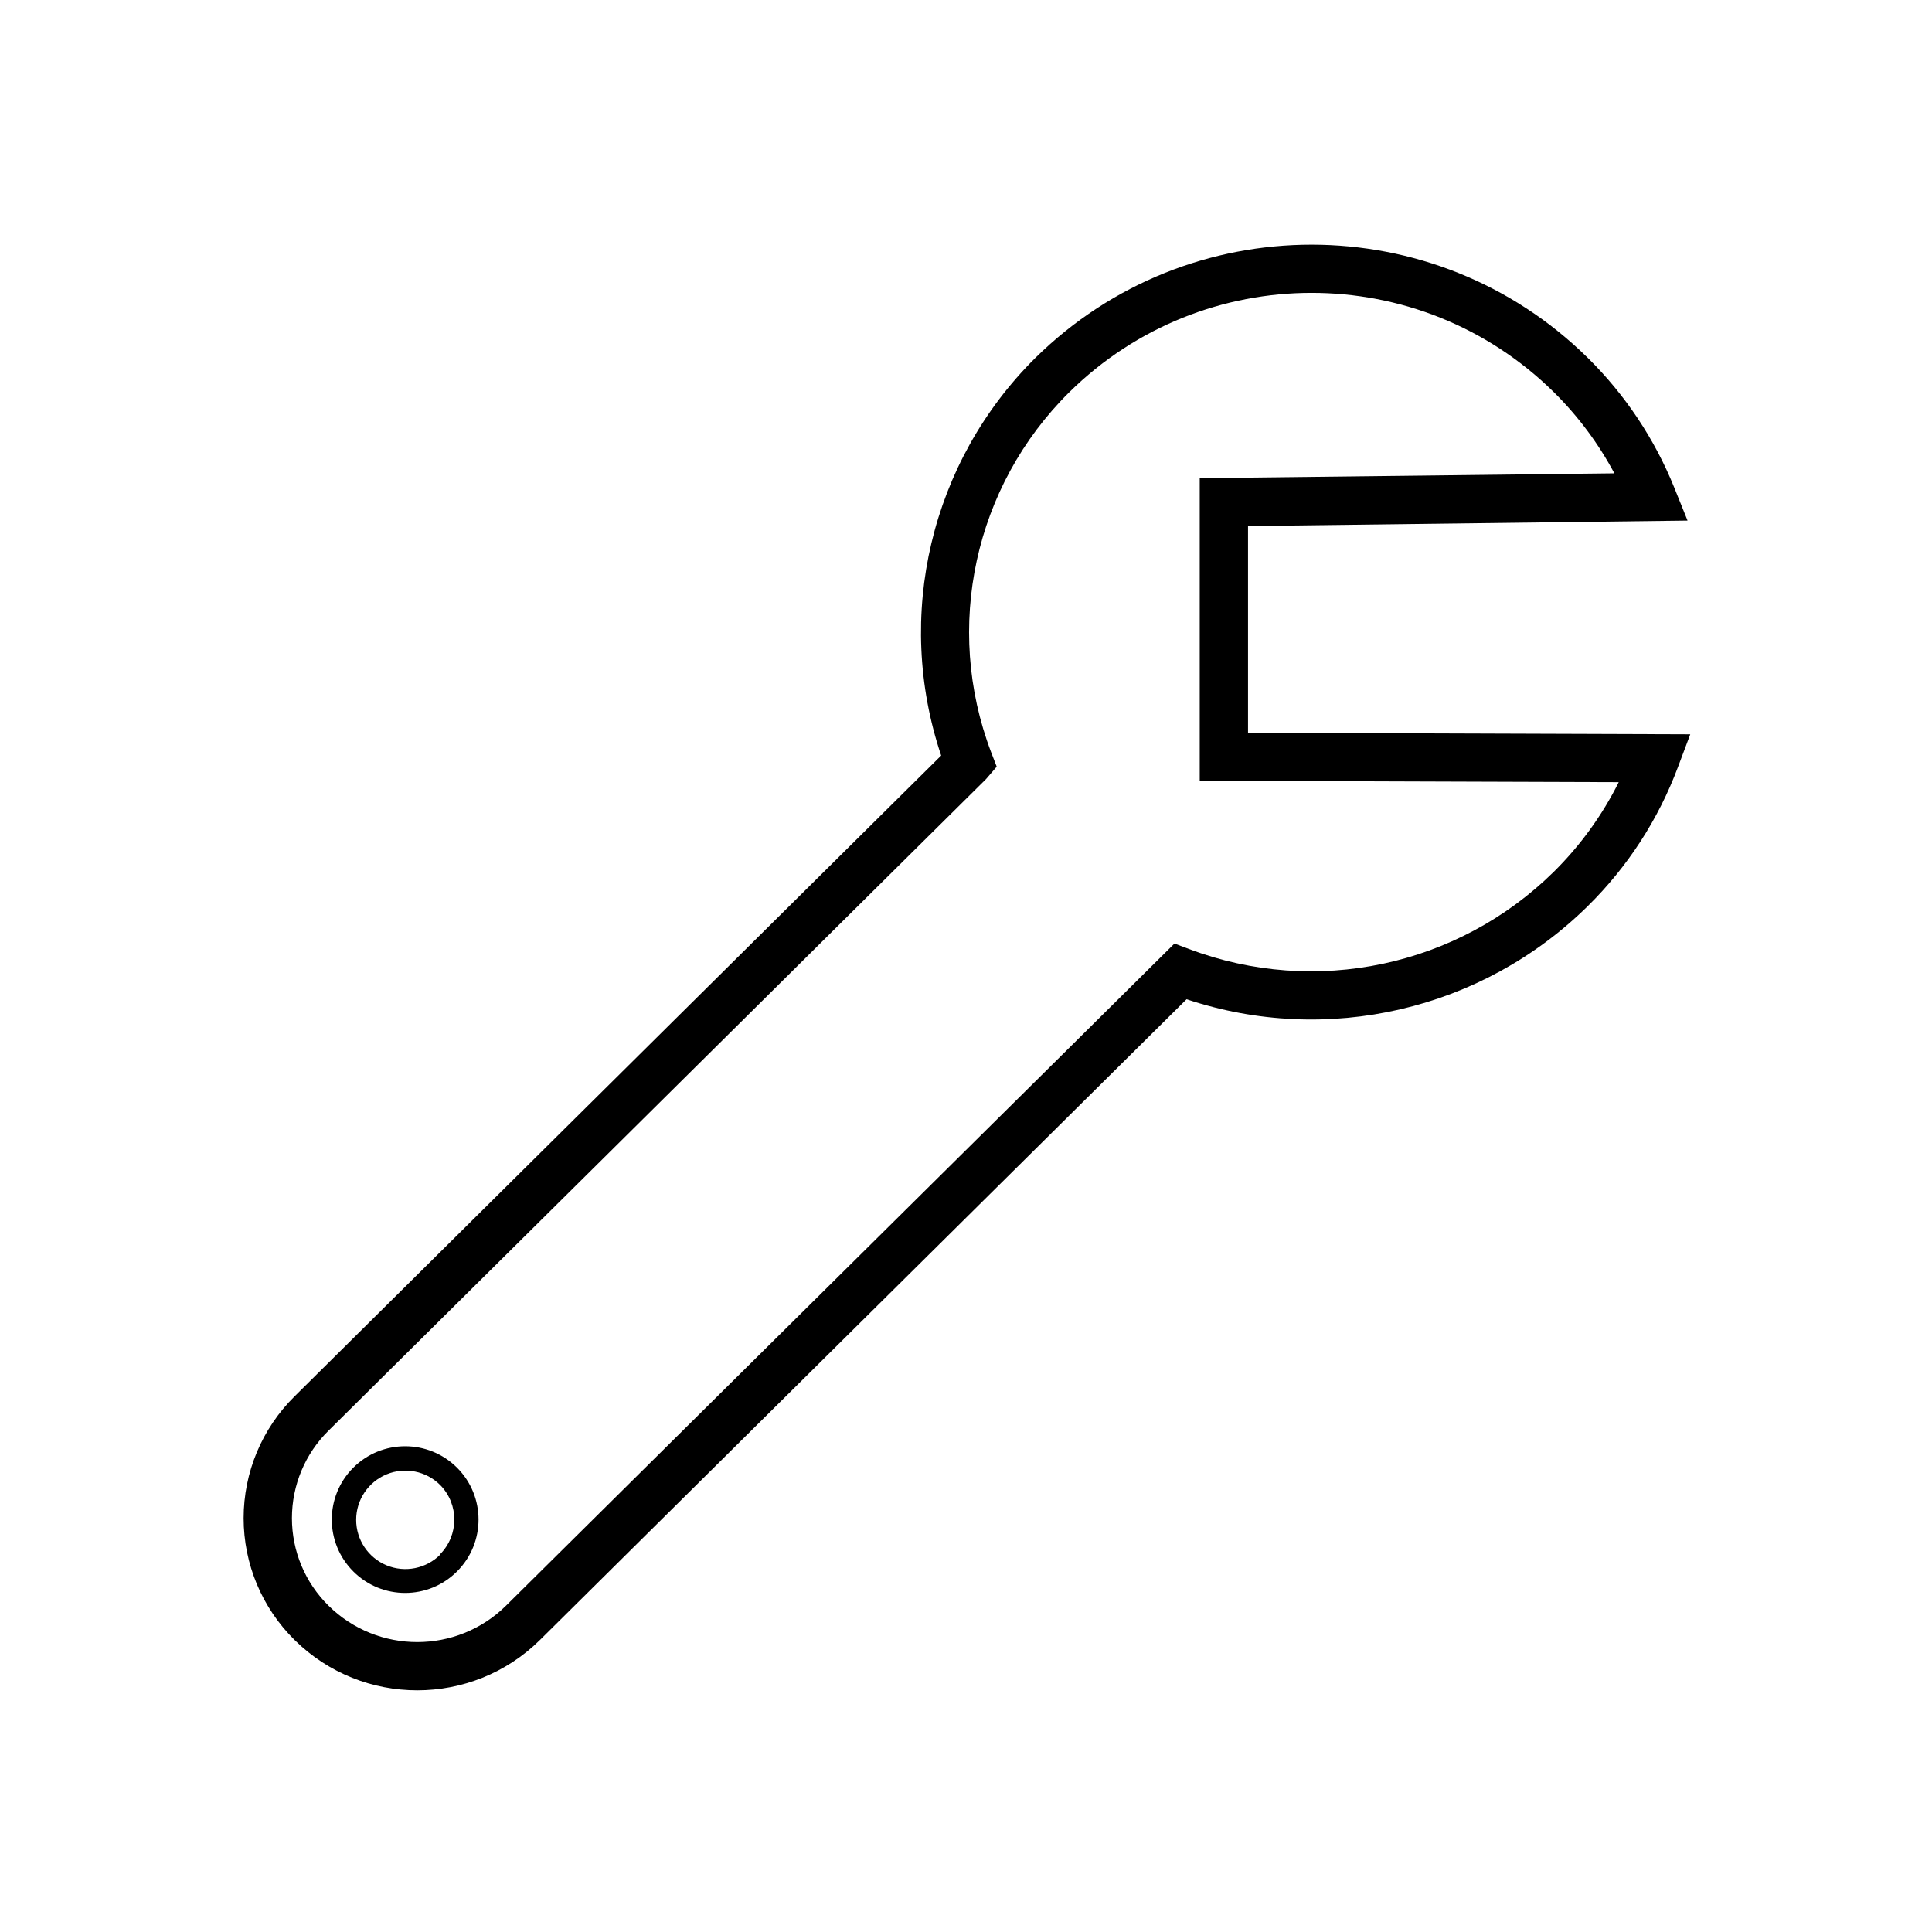 <?xml version="1.0" encoding="UTF-8"?>
<svg width="40px" height="40px" viewBox="0 0 40 40" version="1.1" xmlns="http://www.w3.org/2000/svg" xmlns:xlink="http://www.w3.org/1999/xlink">
    <!-- Generator: Sketch 52.3 (67297) - http://www.bohemiancoding.com/sketch -->
    <title>iconografia/40/technicalsupport-40</title>
    <desc>Created with Sketch.</desc>
    <g id="iconografia/40/technicalsupport-40" stroke="none" stroke-width="1" fill="none" fill-rule="evenodd">
        <path d="M25.839,15.172 L25.839,10.891 L34.939,10.778 L34.666,10.101 C34.259,9.091 33.649,8.175 32.874,7.41 C29.702,4.284 24.608,4.284 21.436,7.41 C19.269,9.558 18.513,12.751 19.486,15.643 L6.1,28.909 C5.424,29.575 5.044,30.484 5.044,31.432 C5.044,32.38 5.424,33.289 6.1,33.955 C7.508,35.343 9.77,35.343 11.178,33.955 L24.567,20.688 C27.478,21.66 30.689,20.914 32.874,18.759 C33.699,17.946 34.337,16.962 34.742,15.876 L34.995,15.203 L25.839,15.172 Z M32.171,18.048 C30.181,20.011 27.231,20.636 24.616,19.648 L24.316,19.535 L10.475,33.245 C9.457,34.248 7.821,34.248 6.803,33.245 C6.317,32.767 6.044,32.114 6.044,31.432 C6.044,30.75 6.317,30.097 6.803,29.619 L20.415,16.13 L20.636,15.873 L20.52,15.573 C19.537,12.987 20.172,10.065 22.139,8.12 C24.921,5.378 29.389,5.378 32.171,8.12 C32.671,8.614 33.093,9.18 33.424,9.8 L24.839,9.9 L24.839,16.165 L33.514,16.194 C33.171,16.882 32.717,17.508 32.171,18.048 Z M7.314,30.387 C6.721,30.98 6.721,31.942 7.315,32.535 C7.908,33.128 8.869,33.128 9.462,32.535 C10.056,31.942 10.056,30.98 9.463,30.387 C8.869,29.795 7.908,29.795 7.314,30.387 Z M9.114,32.187 C8.823,32.478 8.384,32.566 8.003,32.408 C7.623,32.25 7.374,31.879 7.374,31.466 C7.374,31.054 7.623,30.683 8.003,30.525 C8.384,30.367 8.823,30.455 9.114,30.746 C9.506,31.145 9.503,31.785 9.109,32.182 L9.114,32.187 Z" id="Shape" fill="#000000" fill-rule="nonzero"></path>
    </g>
</svg>